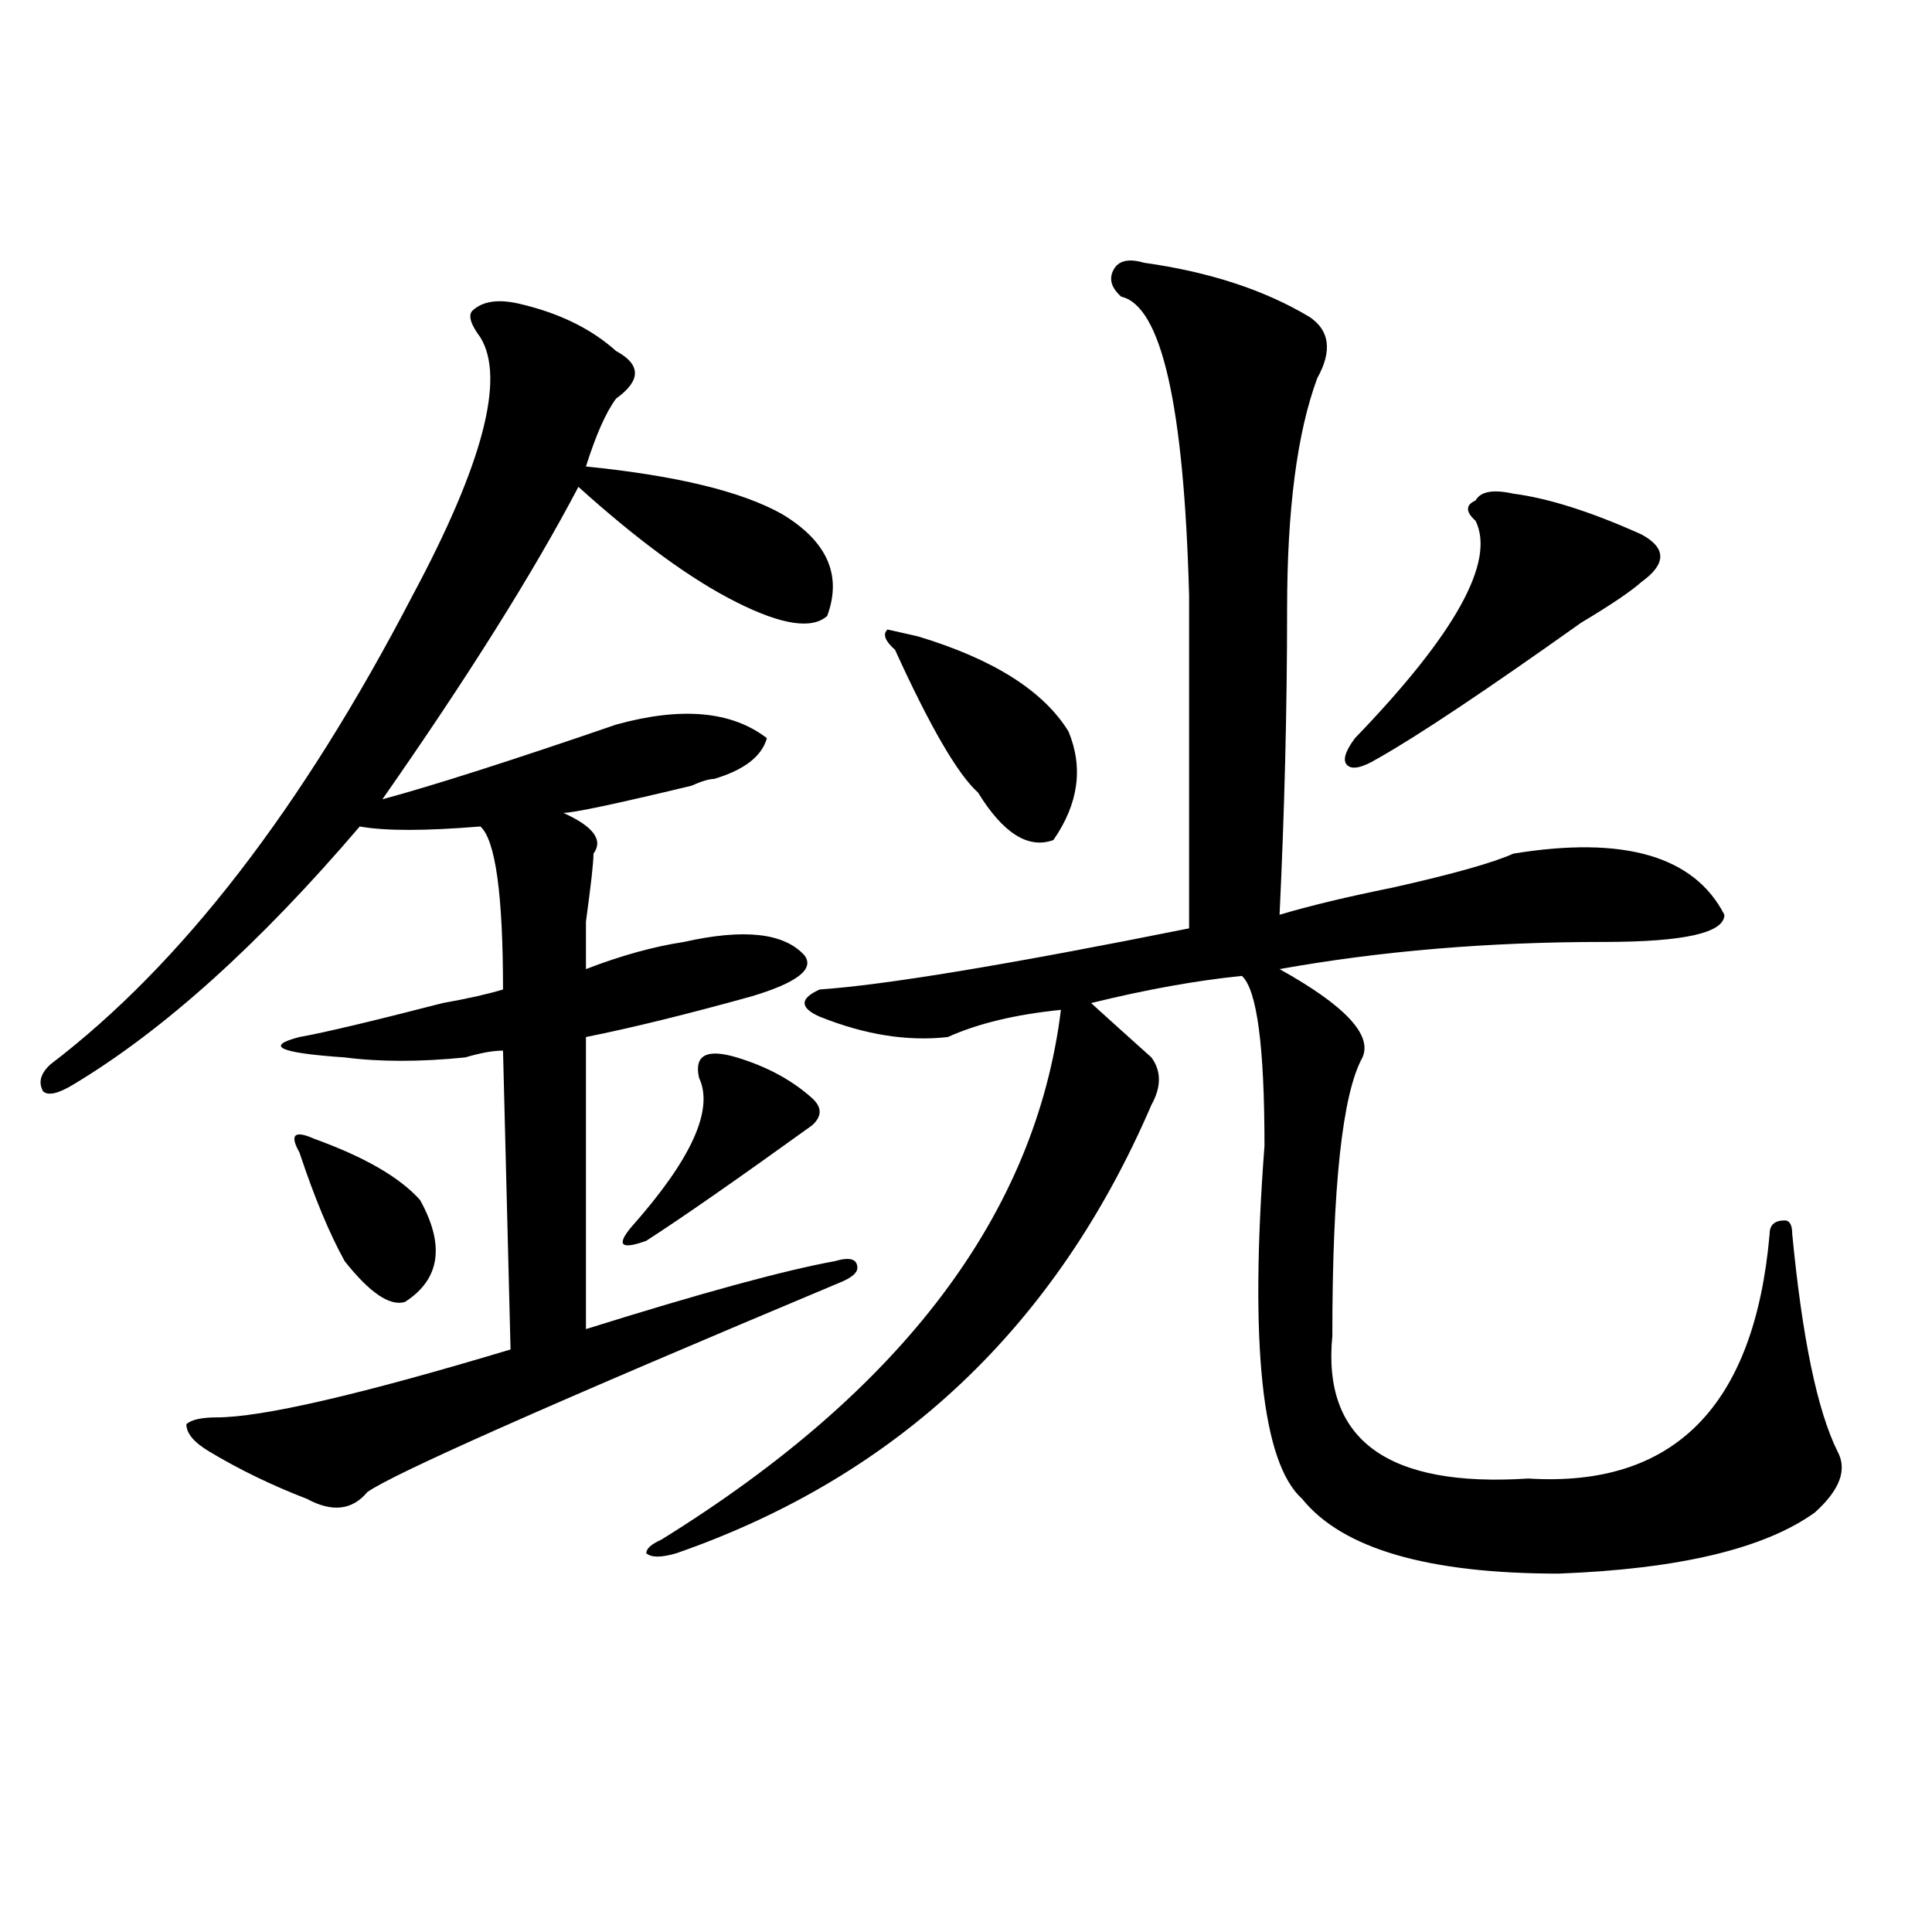 <?xml version="1.0" encoding="utf-8"?>
<!-- Generator: Adobe Illustrator 16.0.0, SVG Export Plug-In . SVG Version: 6.00 Build 0)  -->
<!DOCTYPE svg PUBLIC "-//W3C//DTD SVG 1.1//EN" "http://www.w3.org/Graphics/SVG/1.1/DTD/svg11.dtd">
<svg version="1.1" id="图层_1" xmlns="http://www.w3.org/2000/svg" xmlns:xlink="http://www.w3.org/1999/xlink" x="0px" y="0px"
	 width="1000px" height="1000px" viewBox="0 0 1000 1000" enable-background="new 0 0 1000 1000" xml:space="preserve">
<path d="M268.164,157.078c20.792,4.725,37.683,12.909,50.73,24.609c12.987,7.031,12.987,15.271,0,24.609
	c-5.243,7.031-10.427,18.787-15.609,35.156c46.828,4.725,80.607,12.909,101.461,24.609c23.414,14.063,31.219,31.641,23.414,52.734
	c-7.805,7.031-23.414,4.725-46.828-7.031c-23.414-11.7-50.73-31.641-81.949-59.766c-23.414,44.55-57.255,98.438-101.461,161.719
	c25.976-7.031,66.34-19.885,120.973-38.672c33.779-9.338,59.815-7.031,78.047,7.031c-2.622,9.394-11.707,16.425-27.316,21.094
	c-2.622,0-6.524,1.209-11.707,3.516c-39.023,9.394-61.157,14.063-66.34,14.063c15.609,7.031,20.792,14.063,15.609,21.094
	c0,4.725-1.341,16.425-3.902,35.156c0,14.063,0,22.303,0,24.609c18.171-7.031,35.121-11.7,50.73-14.063
	c31.219-7.031,52.011-4.669,62.438,7.031c5.183,7.031-3.902,14.063-27.316,21.094c-33.841,9.394-62.438,16.425-85.852,21.094
	v151.172c59.815-18.731,102.741-30.432,128.777-35.156c7.805-2.307,11.707-1.153,11.707,3.516c0,2.362-2.622,4.725-7.805,7.031
	c-150.911,63.281-232.86,99.646-245.848,108.984c-7.805,9.394-18.231,10.547-31.219,3.516c-18.231-7.031-35.121-15.216-50.73-24.609
	c-7.805-4.669-11.707-9.338-11.707-14.063c2.562-2.307,7.805-3.516,15.609-3.516c23.414,0,74.145-11.7,152.191-35.156
	l-3.902-154.688c-5.243,0-11.707,1.209-19.512,3.516c-23.414,2.362-44.267,2.362-62.438,0c-33.841-2.307-41.646-5.822-23.414-10.547
	c12.987-2.307,37.683-8.185,74.145-17.578c12.987-2.307,23.414-4.669,31.219-7.031c0-49.219-3.902-77.344-11.707-84.375
	c-28.657,2.362-49.45,2.362-62.438,0C134.144,488.756,84.754,533.25,37.926,561.375c-7.805,4.725-13.048,5.878-15.609,3.516
	c-2.622-4.669-1.341-9.338,3.902-14.063c67.62-51.525,130.058-132.385,187.313-242.578c36.401-67.95,48.108-112.5,35.121-133.594
	c-5.243-7.031-6.524-11.7-3.902-14.063C249.933,155.925,257.737,154.771,268.164,157.078z M162.801,589.5
	c25.976,9.394,44.206,19.94,54.633,31.641c12.987,23.456,10.366,41.034-7.805,52.734c-7.805,2.362-18.231-4.669-31.219-21.094
	c-7.805-14.063-15.609-32.794-23.414-56.25C149.753,587.193,152.374,584.831,162.801,589.5z M381.332,547.313
	c15.609,4.725,28.597,11.756,39.023,21.094c5.183,4.725,5.183,9.394,0,14.063c-39.023,28.125-67.682,48.065-85.852,59.766
	c-13.048,4.725-15.609,2.362-7.805-7.031c31.219-35.156,42.926-60.919,35.121-77.344
	C359.198,546.159,365.723,542.644,381.332,547.313z M592.059,135.984c33.779,4.725,62.438,14.063,85.852,28.125
	c10.365,7.031,11.707,17.578,3.902,31.641c-10.427,28.125-15.609,68.006-15.609,119.531c0,51.581-1.342,104.315-3.902,158.203
	c15.609-4.669,35.121-9.338,58.535-14.063c31.219-7.031,52.011-12.854,62.438-17.578c57.193-9.338,93.656,1.209,109.266,31.641
	c0,9.394-20.854,14.063-62.438,14.063c-59.877,0-115.79,4.725-167.801,14.063c33.779,18.787,48.108,34.003,42.926,45.703
	c-10.427,18.787-15.609,66.797-15.609,144.141c-5.244,53.943,28.597,78.553,101.461,73.828
	c75.425,4.725,117.07-37.463,124.875-126.563c0-4.669,2.561-7.031,7.805-7.031c2.561,0,3.902,2.362,3.902,7.031
	c5.183,53.943,12.987,91.406,23.414,112.5c5.183,9.394,1.28,19.94-11.707,31.641c-26.036,18.731-70.242,29.278-132.68,31.641
	c-67.682,0-111.888-12.909-132.68-38.672c-20.854-18.731-27.316-79.65-19.512-182.813c0-51.525-3.902-80.859-11.707-87.891
	c-23.414,2.362-49.45,7.031-78.047,14.063c10.365,9.394,20.792,18.787,31.219,28.125c5.183,7.031,5.183,15.271,0,24.609
	c-49.45,114.862-131.399,192.206-245.848,232.031c-7.805,2.307-13.049,2.307-15.609,0c0-2.362,2.561-4.669,7.805-7.031
	c124.875-77.344,193.775-168.75,206.824-274.219c-23.414,2.362-42.926,7.031-58.535,14.063c-20.854,2.362-42.926-1.153-66.34-10.547
	c-5.244-2.307-7.805-4.669-7.805-7.031c0-2.307,2.561-4.669,7.805-7.031c33.779-2.307,97.559-12.854,191.215-31.641
	c0-56.25,0-113.653,0-172.266c-2.622-98.438-14.329-149.963-35.121-154.688c-5.244-4.669-6.524-9.338-3.902-14.063
	C579.01,134.831,584.254,133.678,592.059,135.984z M474.988,329.344c39.023,11.756,64.998,28.125,78.047,49.219
	c7.805,18.787,5.183,37.519-7.805,56.25c-13.049,4.725-26.036-3.516-39.023-24.609c-10.427-9.338-24.756-33.947-42.926-73.828
	c-5.244-4.669-6.524-8.185-3.902-10.547L474.988,329.344z M783.273,255.516c18.17,2.362,40.304,9.394,66.34,21.094
	c12.987,7.031,12.987,15.271,0,24.609c-5.244,4.725-15.609,11.756-31.219,21.094c-49.45,35.156-84.571,58.612-105.363,70.313
	c-7.805,4.725-13.049,5.878-15.609,3.516c-2.622-2.307-1.342-7.031,3.902-14.063c52.011-53.888,72.803-91.406,62.438-112.5
	c-5.244-4.669-5.244-8.185,0-10.547C766.322,254.362,772.847,253.209,783.273,255.516z"/>
</svg>
